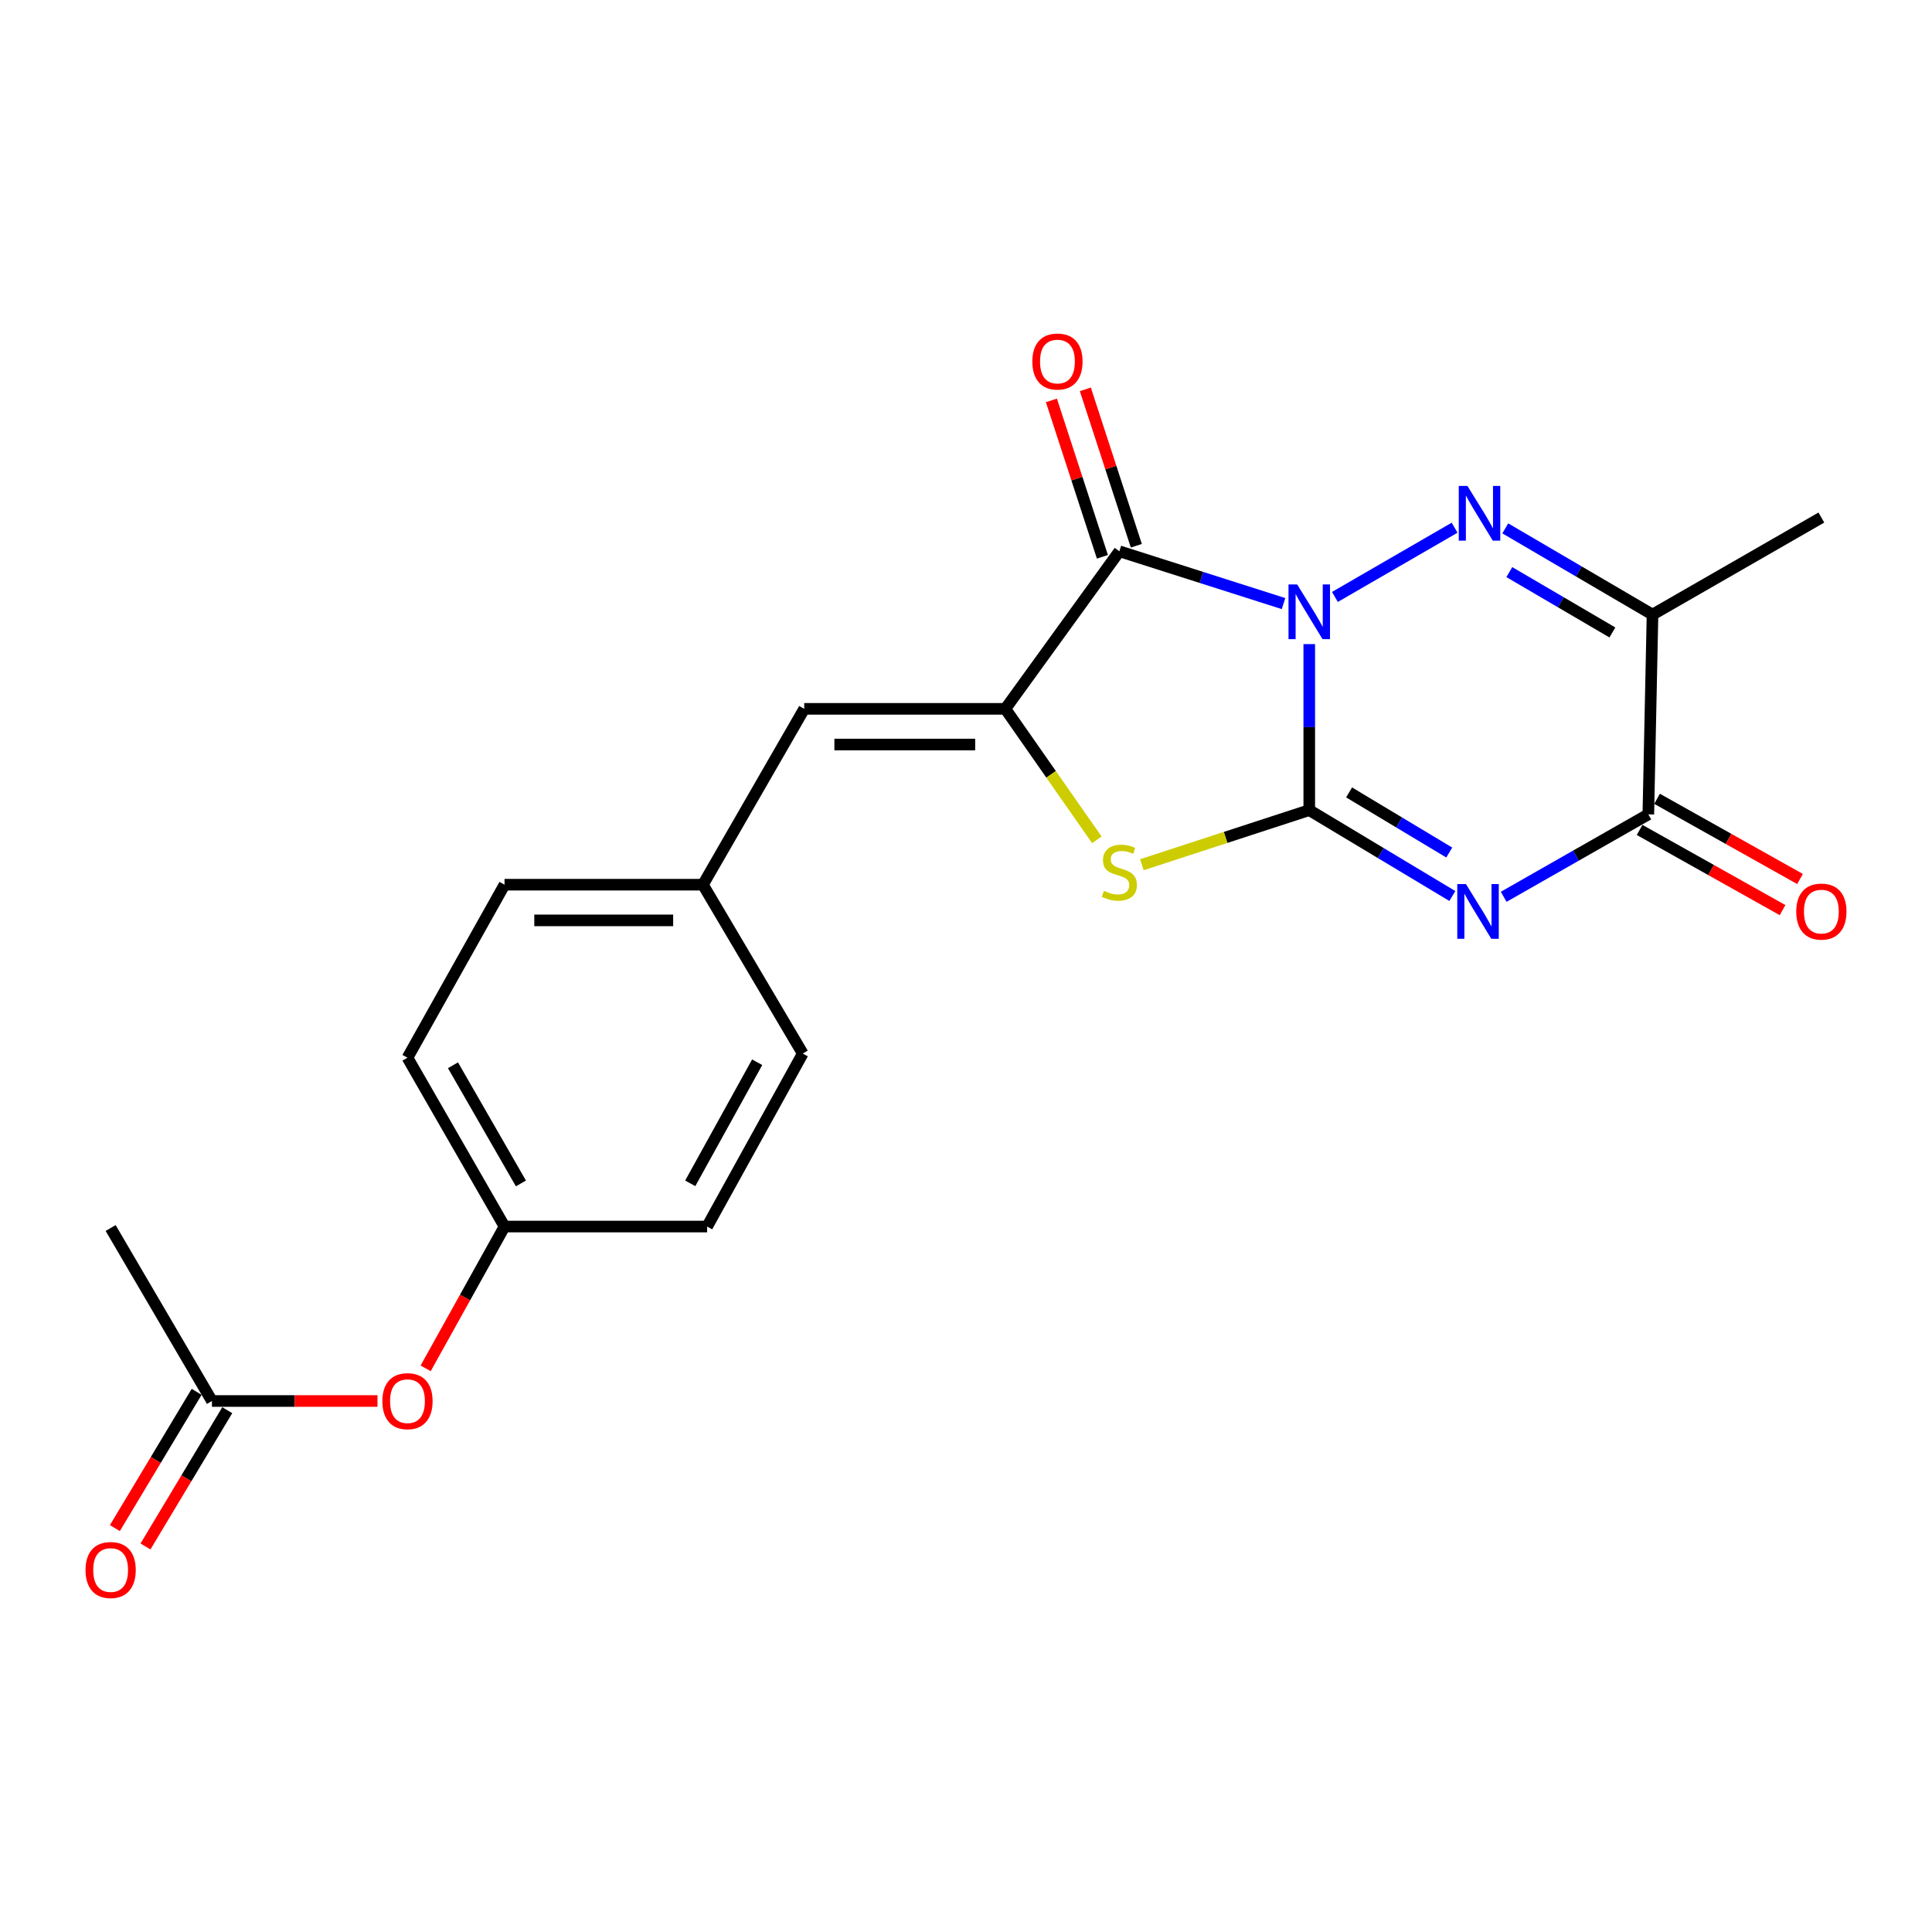 <?xml version='1.0' encoding='iso-8859-1'?>
<svg version='1.1' baseProfile='full'
              xmlns='http://www.w3.org/2000/svg'
                      xmlns:rdkit='http://www.rdkit.org/xml'
                      xmlns:xlink='http://www.w3.org/1999/xlink'
                  xml:space='preserve'
width='1000px' height='1000px' viewBox='0 0 1000 1000'>
<!-- END OF HEADER -->
<rect style='opacity:1.0;fill:#FFFFFF;stroke:none' width='1000' height='1000' x='0' y='0'> </rect>
<path class='bond-0' d='M 677.669,333.388 L 677.669,376.354' style='fill:none;fill-rule:evenodd;stroke:#0000FF;stroke-width:6px;stroke-linecap:butt;stroke-linejoin:miter;stroke-opacity:1' />
<path class='bond-0' d='M 677.669,376.354 L 677.669,419.32' style='fill:none;fill-rule:evenodd;stroke:#000000;stroke-width:6px;stroke-linecap:butt;stroke-linejoin:miter;stroke-opacity:1' />
<path class='bond-2' d='M 690.954,308.975 L 752.893,273.14' style='fill:none;fill-rule:evenodd;stroke:#0000FF;stroke-width:6px;stroke-linecap:butt;stroke-linejoin:miter;stroke-opacity:1' />
<path class='bond-3' d='M 664.35,312.417 L 621.866,298.878' style='fill:none;fill-rule:evenodd;stroke:#0000FF;stroke-width:6px;stroke-linecap:butt;stroke-linejoin:miter;stroke-opacity:1' />
<path class='bond-3' d='M 621.866,298.878 L 579.382,285.339' style='fill:none;fill-rule:evenodd;stroke:#000000;stroke-width:6px;stroke-linecap:butt;stroke-linejoin:miter;stroke-opacity:1' />
<path class='bond-1' d='M 677.669,419.32 L 714.703,441.548' style='fill:none;fill-rule:evenodd;stroke:#000000;stroke-width:6px;stroke-linecap:butt;stroke-linejoin:miter;stroke-opacity:1' />
<path class='bond-1' d='M 714.703,441.548 L 751.738,463.777' style='fill:none;fill-rule:evenodd;stroke:#0000FF;stroke-width:6px;stroke-linecap:butt;stroke-linejoin:miter;stroke-opacity:1' />
<path class='bond-1' d='M 698.286,410.149 L 724.21,425.709' style='fill:none;fill-rule:evenodd;stroke:#000000;stroke-width:6px;stroke-linecap:butt;stroke-linejoin:miter;stroke-opacity:1' />
<path class='bond-1' d='M 724.21,425.709 L 750.134,441.269' style='fill:none;fill-rule:evenodd;stroke:#0000FF;stroke-width:6px;stroke-linecap:butt;stroke-linejoin:miter;stroke-opacity:1' />
<path class='bond-5' d='M 677.669,419.32 L 634.358,433.448' style='fill:none;fill-rule:evenodd;stroke:#000000;stroke-width:6px;stroke-linecap:butt;stroke-linejoin:miter;stroke-opacity:1' />
<path class='bond-5' d='M 634.358,433.448 L 591.047,447.576' style='fill:none;fill-rule:evenodd;stroke:#CCCC00;stroke-width:6px;stroke-linecap:butt;stroke-linejoin:miter;stroke-opacity:1' />
<path class='bond-23' d='M 778.302,464.186 L 815.737,442.851' style='fill:none;fill-rule:evenodd;stroke:#0000FF;stroke-width:6px;stroke-linecap:butt;stroke-linejoin:miter;stroke-opacity:1' />
<path class='bond-23' d='M 815.737,442.851 L 853.172,421.516' style='fill:none;fill-rule:evenodd;stroke:#000000;stroke-width:6px;stroke-linecap:butt;stroke-linejoin:miter;stroke-opacity:1' />
<path class='bond-7' d='M 779.129,273.486 L 817.233,295.802' style='fill:none;fill-rule:evenodd;stroke:#0000FF;stroke-width:6px;stroke-linecap:butt;stroke-linejoin:miter;stroke-opacity:1' />
<path class='bond-7' d='M 817.233,295.802 L 855.337,318.119' style='fill:none;fill-rule:evenodd;stroke:#000000;stroke-width:6px;stroke-linecap:butt;stroke-linejoin:miter;stroke-opacity:1' />
<path class='bond-7' d='M 781.225,296.121 L 807.898,311.742' style='fill:none;fill-rule:evenodd;stroke:#0000FF;stroke-width:6px;stroke-linecap:butt;stroke-linejoin:miter;stroke-opacity:1' />
<path class='bond-7' d='M 807.898,311.742 L 834.57,327.364' style='fill:none;fill-rule:evenodd;stroke:#000000;stroke-width:6px;stroke-linecap:butt;stroke-linejoin:miter;stroke-opacity:1' />
<path class='bond-4' d='M 579.382,285.339 L 520.361,366.898' style='fill:none;fill-rule:evenodd;stroke:#000000;stroke-width:6px;stroke-linecap:butt;stroke-linejoin:miter;stroke-opacity:1' />
<path class='bond-9' d='M 588.164,282.476 L 574.966,242' style='fill:none;fill-rule:evenodd;stroke:#000000;stroke-width:6px;stroke-linecap:butt;stroke-linejoin:miter;stroke-opacity:1' />
<path class='bond-9' d='M 574.966,242 L 561.769,201.524' style='fill:none;fill-rule:evenodd;stroke:#FF0000;stroke-width:6px;stroke-linecap:butt;stroke-linejoin:miter;stroke-opacity:1' />
<path class='bond-9' d='M 570.601,288.203 L 557.403,247.727' style='fill:none;fill-rule:evenodd;stroke:#000000;stroke-width:6px;stroke-linecap:butt;stroke-linejoin:miter;stroke-opacity:1' />
<path class='bond-9' d='M 557.403,247.727 L 544.206,207.251' style='fill:none;fill-rule:evenodd;stroke:#FF0000;stroke-width:6px;stroke-linecap:butt;stroke-linejoin:miter;stroke-opacity:1' />
<path class='bond-8' d='M 520.361,366.898 L 416.266,366.898' style='fill:none;fill-rule:evenodd;stroke:#000000;stroke-width:6px;stroke-linecap:butt;stroke-linejoin:miter;stroke-opacity:1' />
<path class='bond-8' d='M 504.747,385.37 L 431.88,385.37' style='fill:none;fill-rule:evenodd;stroke:#000000;stroke-width:6px;stroke-linecap:butt;stroke-linejoin:miter;stroke-opacity:1' />
<path class='bond-22' d='M 520.361,366.898 L 544.044,400.796' style='fill:none;fill-rule:evenodd;stroke:#000000;stroke-width:6px;stroke-linecap:butt;stroke-linejoin:miter;stroke-opacity:1' />
<path class='bond-22' d='M 544.044,400.796 L 567.726,434.695' style='fill:none;fill-rule:evenodd;stroke:#CCCC00;stroke-width:6px;stroke-linecap:butt;stroke-linejoin:miter;stroke-opacity:1' />
<path class='bond-6' d='M 853.172,421.516 L 855.337,318.119' style='fill:none;fill-rule:evenodd;stroke:#000000;stroke-width:6px;stroke-linecap:butt;stroke-linejoin:miter;stroke-opacity:1' />
<path class='bond-11' d='M 848.654,429.572 L 885.651,450.324' style='fill:none;fill-rule:evenodd;stroke:#000000;stroke-width:6px;stroke-linecap:butt;stroke-linejoin:miter;stroke-opacity:1' />
<path class='bond-11' d='M 885.651,450.324 L 922.649,471.076' style='fill:none;fill-rule:evenodd;stroke:#FF0000;stroke-width:6px;stroke-linecap:butt;stroke-linejoin:miter;stroke-opacity:1' />
<path class='bond-11' d='M 857.691,413.46 L 894.688,434.212' style='fill:none;fill-rule:evenodd;stroke:#000000;stroke-width:6px;stroke-linecap:butt;stroke-linejoin:miter;stroke-opacity:1' />
<path class='bond-11' d='M 894.688,434.212 L 931.686,454.965' style='fill:none;fill-rule:evenodd;stroke:#FF0000;stroke-width:6px;stroke-linecap:butt;stroke-linejoin:miter;stroke-opacity:1' />
<path class='bond-16' d='M 855.337,318.119 L 942.735,267.882' style='fill:none;fill-rule:evenodd;stroke:#000000;stroke-width:6px;stroke-linecap:butt;stroke-linejoin:miter;stroke-opacity:1' />
<path class='bond-14' d='M 416.266,366.898 L 363.834,457.918' style='fill:none;fill-rule:evenodd;stroke:#000000;stroke-width:6px;stroke-linecap:butt;stroke-linejoin:miter;stroke-opacity:1' />
<path class='bond-10' d='M 109.708,725.16 L 152.543,725.16' style='fill:none;fill-rule:evenodd;stroke:#000000;stroke-width:6px;stroke-linecap:butt;stroke-linejoin:miter;stroke-opacity:1' />
<path class='bond-10' d='M 152.543,725.16 L 195.379,725.16' style='fill:none;fill-rule:evenodd;stroke:#FF0000;stroke-width:6px;stroke-linecap:butt;stroke-linejoin:miter;stroke-opacity:1' />
<path class='bond-13' d='M 101.788,720.407 L 80.627,755.672' style='fill:none;fill-rule:evenodd;stroke:#000000;stroke-width:6px;stroke-linecap:butt;stroke-linejoin:miter;stroke-opacity:1' />
<path class='bond-13' d='M 80.627,755.672 L 59.467,790.937' style='fill:none;fill-rule:evenodd;stroke:#FF0000;stroke-width:6px;stroke-linecap:butt;stroke-linejoin:miter;stroke-opacity:1' />
<path class='bond-13' d='M 117.628,729.912 L 96.467,765.177' style='fill:none;fill-rule:evenodd;stroke:#000000;stroke-width:6px;stroke-linecap:butt;stroke-linejoin:miter;stroke-opacity:1' />
<path class='bond-13' d='M 96.467,765.177 L 75.307,800.442' style='fill:none;fill-rule:evenodd;stroke:#FF0000;stroke-width:6px;stroke-linecap:butt;stroke-linejoin:miter;stroke-opacity:1' />
<path class='bond-21' d='M 109.708,725.16 L 57.265,635.617' style='fill:none;fill-rule:evenodd;stroke:#000000;stroke-width:6px;stroke-linecap:butt;stroke-linejoin:miter;stroke-opacity:1' />
<path class='bond-12' d='M 220.312,708.256 L 240.728,671.557' style='fill:none;fill-rule:evenodd;stroke:#FF0000;stroke-width:6px;stroke-linecap:butt;stroke-linejoin:miter;stroke-opacity:1' />
<path class='bond-12' d='M 240.728,671.557 L 261.145,634.858' style='fill:none;fill-rule:evenodd;stroke:#000000;stroke-width:6px;stroke-linecap:butt;stroke-linejoin:miter;stroke-opacity:1' />
<path class='bond-17' d='M 363.834,457.918 L 415.507,545.315' style='fill:none;fill-rule:evenodd;stroke:#000000;stroke-width:6px;stroke-linecap:butt;stroke-linejoin:miter;stroke-opacity:1' />
<path class='bond-18' d='M 363.834,457.918 L 261.145,457.918' style='fill:none;fill-rule:evenodd;stroke:#000000;stroke-width:6px;stroke-linecap:butt;stroke-linejoin:miter;stroke-opacity:1' />
<path class='bond-18' d='M 348.43,476.391 L 276.548,476.391' style='fill:none;fill-rule:evenodd;stroke:#000000;stroke-width:6px;stroke-linecap:butt;stroke-linejoin:miter;stroke-opacity:1' />
<path class='bond-15' d='M 261.145,634.858 L 210.909,547.481' style='fill:none;fill-rule:evenodd;stroke:#000000;stroke-width:6px;stroke-linecap:butt;stroke-linejoin:miter;stroke-opacity:1' />
<path class='bond-15' d='M 269.624,612.544 L 234.459,551.38' style='fill:none;fill-rule:evenodd;stroke:#000000;stroke-width:6px;stroke-linecap:butt;stroke-linejoin:miter;stroke-opacity:1' />
<path class='bond-24' d='M 261.145,634.858 L 366.01,634.858' style='fill:none;fill-rule:evenodd;stroke:#000000;stroke-width:6px;stroke-linecap:butt;stroke-linejoin:miter;stroke-opacity:1' />
<path class='bond-20' d='M 415.507,545.315 L 366.01,634.858' style='fill:none;fill-rule:evenodd;stroke:#000000;stroke-width:6px;stroke-linecap:butt;stroke-linejoin:miter;stroke-opacity:1' />
<path class='bond-20' d='M 391.915,549.81 L 357.267,612.49' style='fill:none;fill-rule:evenodd;stroke:#000000;stroke-width:6px;stroke-linecap:butt;stroke-linejoin:miter;stroke-opacity:1' />
<path class='bond-19' d='M 261.145,457.918 L 210.909,547.481' style='fill:none;fill-rule:evenodd;stroke:#000000;stroke-width:6px;stroke-linecap:butt;stroke-linejoin:miter;stroke-opacity:1' />
<path  class='atom-0' d='M 671.409 302.501
L 680.689 317.501
Q 681.609 318.981, 683.089 321.661
Q 684.569 324.341, 684.649 324.501
L 684.649 302.501
L 688.409 302.501
L 688.409 330.821
L 684.529 330.821
L 674.569 314.421
Q 673.409 312.501, 672.169 310.301
Q 670.969 308.101, 670.609 307.421
L 670.609 330.821
L 666.929 330.821
L 666.929 302.501
L 671.409 302.501
' fill='#0000FF'/>
<path  class='atom-2' d='M 758.765 457.592
L 768.045 472.592
Q 768.965 474.072, 770.445 476.752
Q 771.925 479.432, 772.005 479.592
L 772.005 457.592
L 775.765 457.592
L 775.765 485.912
L 771.885 485.912
L 761.925 469.512
Q 760.765 467.592, 759.525 465.392
Q 758.325 463.192, 757.965 462.512
L 757.965 485.912
L 754.285 485.912
L 754.285 457.592
L 758.765 457.592
' fill='#0000FF'/>
<path  class='atom-3' d='M 759.535 251.516
L 768.815 266.516
Q 769.735 267.996, 771.215 270.676
Q 772.695 273.356, 772.775 273.516
L 772.775 251.516
L 776.535 251.516
L 776.535 279.836
L 772.655 279.836
L 762.695 263.436
Q 761.535 261.516, 760.295 259.316
Q 759.095 257.116, 758.735 256.436
L 758.735 279.836
L 755.055 279.836
L 755.055 251.516
L 759.535 251.516
' fill='#0000FF'/>
<path  class='atom-6' d='M 571.382 461.1
Q 571.702 461.22, 573.022 461.78
Q 574.342 462.34, 575.782 462.7
Q 577.262 463.02, 578.702 463.02
Q 581.382 463.02, 582.942 461.74
Q 584.502 460.42, 584.502 458.14
Q 584.502 456.58, 583.702 455.62
Q 582.942 454.66, 581.742 454.14
Q 580.542 453.62, 578.542 453.02
Q 576.022 452.26, 574.502 451.54
Q 573.022 450.82, 571.942 449.3
Q 570.902 447.78, 570.902 445.22
Q 570.902 441.66, 573.302 439.46
Q 575.742 437.26, 580.542 437.26
Q 583.822 437.26, 587.542 438.82
L 586.622 441.9
Q 583.222 440.5, 580.662 440.5
Q 577.902 440.5, 576.382 441.66
Q 574.862 442.78, 574.902 444.74
Q 574.902 446.26, 575.662 447.18
Q 576.462 448.1, 577.582 448.62
Q 578.742 449.14, 580.662 449.74
Q 583.222 450.54, 584.742 451.34
Q 586.262 452.14, 587.342 453.78
Q 588.462 455.38, 588.462 458.14
Q 588.462 462.06, 585.822 464.18
Q 583.222 466.26, 578.862 466.26
Q 576.342 466.26, 574.422 465.7
Q 572.542 465.18, 570.302 464.26
L 571.382 461.1
' fill='#CCCC00'/>
<path  class='atom-10' d='M 534.332 187.123
Q 534.332 180.323, 537.692 176.523
Q 541.052 172.723, 547.332 172.723
Q 553.612 172.723, 556.972 176.523
Q 560.332 180.323, 560.332 187.123
Q 560.332 194.003, 556.932 197.923
Q 553.532 201.803, 547.332 201.803
Q 541.092 201.803, 537.692 197.923
Q 534.332 194.043, 534.332 187.123
M 547.332 198.603
Q 551.652 198.603, 553.972 195.723
Q 556.332 192.803, 556.332 187.123
Q 556.332 181.563, 553.972 178.763
Q 551.652 175.923, 547.332 175.923
Q 543.012 175.923, 540.652 178.723
Q 538.332 181.523, 538.332 187.123
Q 538.332 192.843, 540.652 195.723
Q 543.012 198.603, 547.332 198.603
' fill='#FF0000'/>
<path  class='atom-12' d='M 929.735 471.832
Q 929.735 465.032, 933.095 461.232
Q 936.455 457.432, 942.735 457.432
Q 949.015 457.432, 952.375 461.232
Q 955.735 465.032, 955.735 471.832
Q 955.735 478.712, 952.335 482.632
Q 948.935 486.512, 942.735 486.512
Q 936.495 486.512, 933.095 482.632
Q 929.735 478.752, 929.735 471.832
M 942.735 483.312
Q 947.055 483.312, 949.375 480.432
Q 951.735 477.512, 951.735 471.832
Q 951.735 466.272, 949.375 463.472
Q 947.055 460.632, 942.735 460.632
Q 938.415 460.632, 936.055 463.432
Q 933.735 466.232, 933.735 471.832
Q 933.735 477.552, 936.055 480.432
Q 938.415 483.312, 942.735 483.312
' fill='#FF0000'/>
<path  class='atom-13' d='M 197.909 725.24
Q 197.909 718.44, 201.269 714.64
Q 204.629 710.84, 210.909 710.84
Q 217.189 710.84, 220.549 714.64
Q 223.909 718.44, 223.909 725.24
Q 223.909 732.12, 220.509 736.04
Q 217.109 739.92, 210.909 739.92
Q 204.669 739.92, 201.269 736.04
Q 197.909 732.16, 197.909 725.24
M 210.909 736.72
Q 215.229 736.72, 217.549 733.84
Q 219.909 730.92, 219.909 725.24
Q 219.909 719.68, 217.549 716.88
Q 215.229 714.04, 210.909 714.04
Q 206.589 714.04, 204.229 716.84
Q 201.909 719.64, 201.909 725.24
Q 201.909 730.96, 204.229 733.84
Q 206.589 736.72, 210.909 736.72
' fill='#FF0000'/>
<path  class='atom-14' d='M 44.265 812.637
Q 44.265 805.837, 47.625 802.037
Q 50.985 798.237, 57.265 798.237
Q 63.545 798.237, 66.905 802.037
Q 70.265 805.837, 70.265 812.637
Q 70.265 819.517, 66.865 823.437
Q 63.465 827.317, 57.265 827.317
Q 51.025 827.317, 47.625 823.437
Q 44.265 819.557, 44.265 812.637
M 57.265 824.117
Q 61.585 824.117, 63.905 821.237
Q 66.265 818.317, 66.265 812.637
Q 66.265 807.077, 63.905 804.277
Q 61.585 801.437, 57.265 801.437
Q 52.945 801.437, 50.585 804.237
Q 48.265 807.037, 48.265 812.637
Q 48.265 818.357, 50.585 821.237
Q 52.945 824.117, 57.265 824.117
' fill='#FF0000'/>
</svg>
